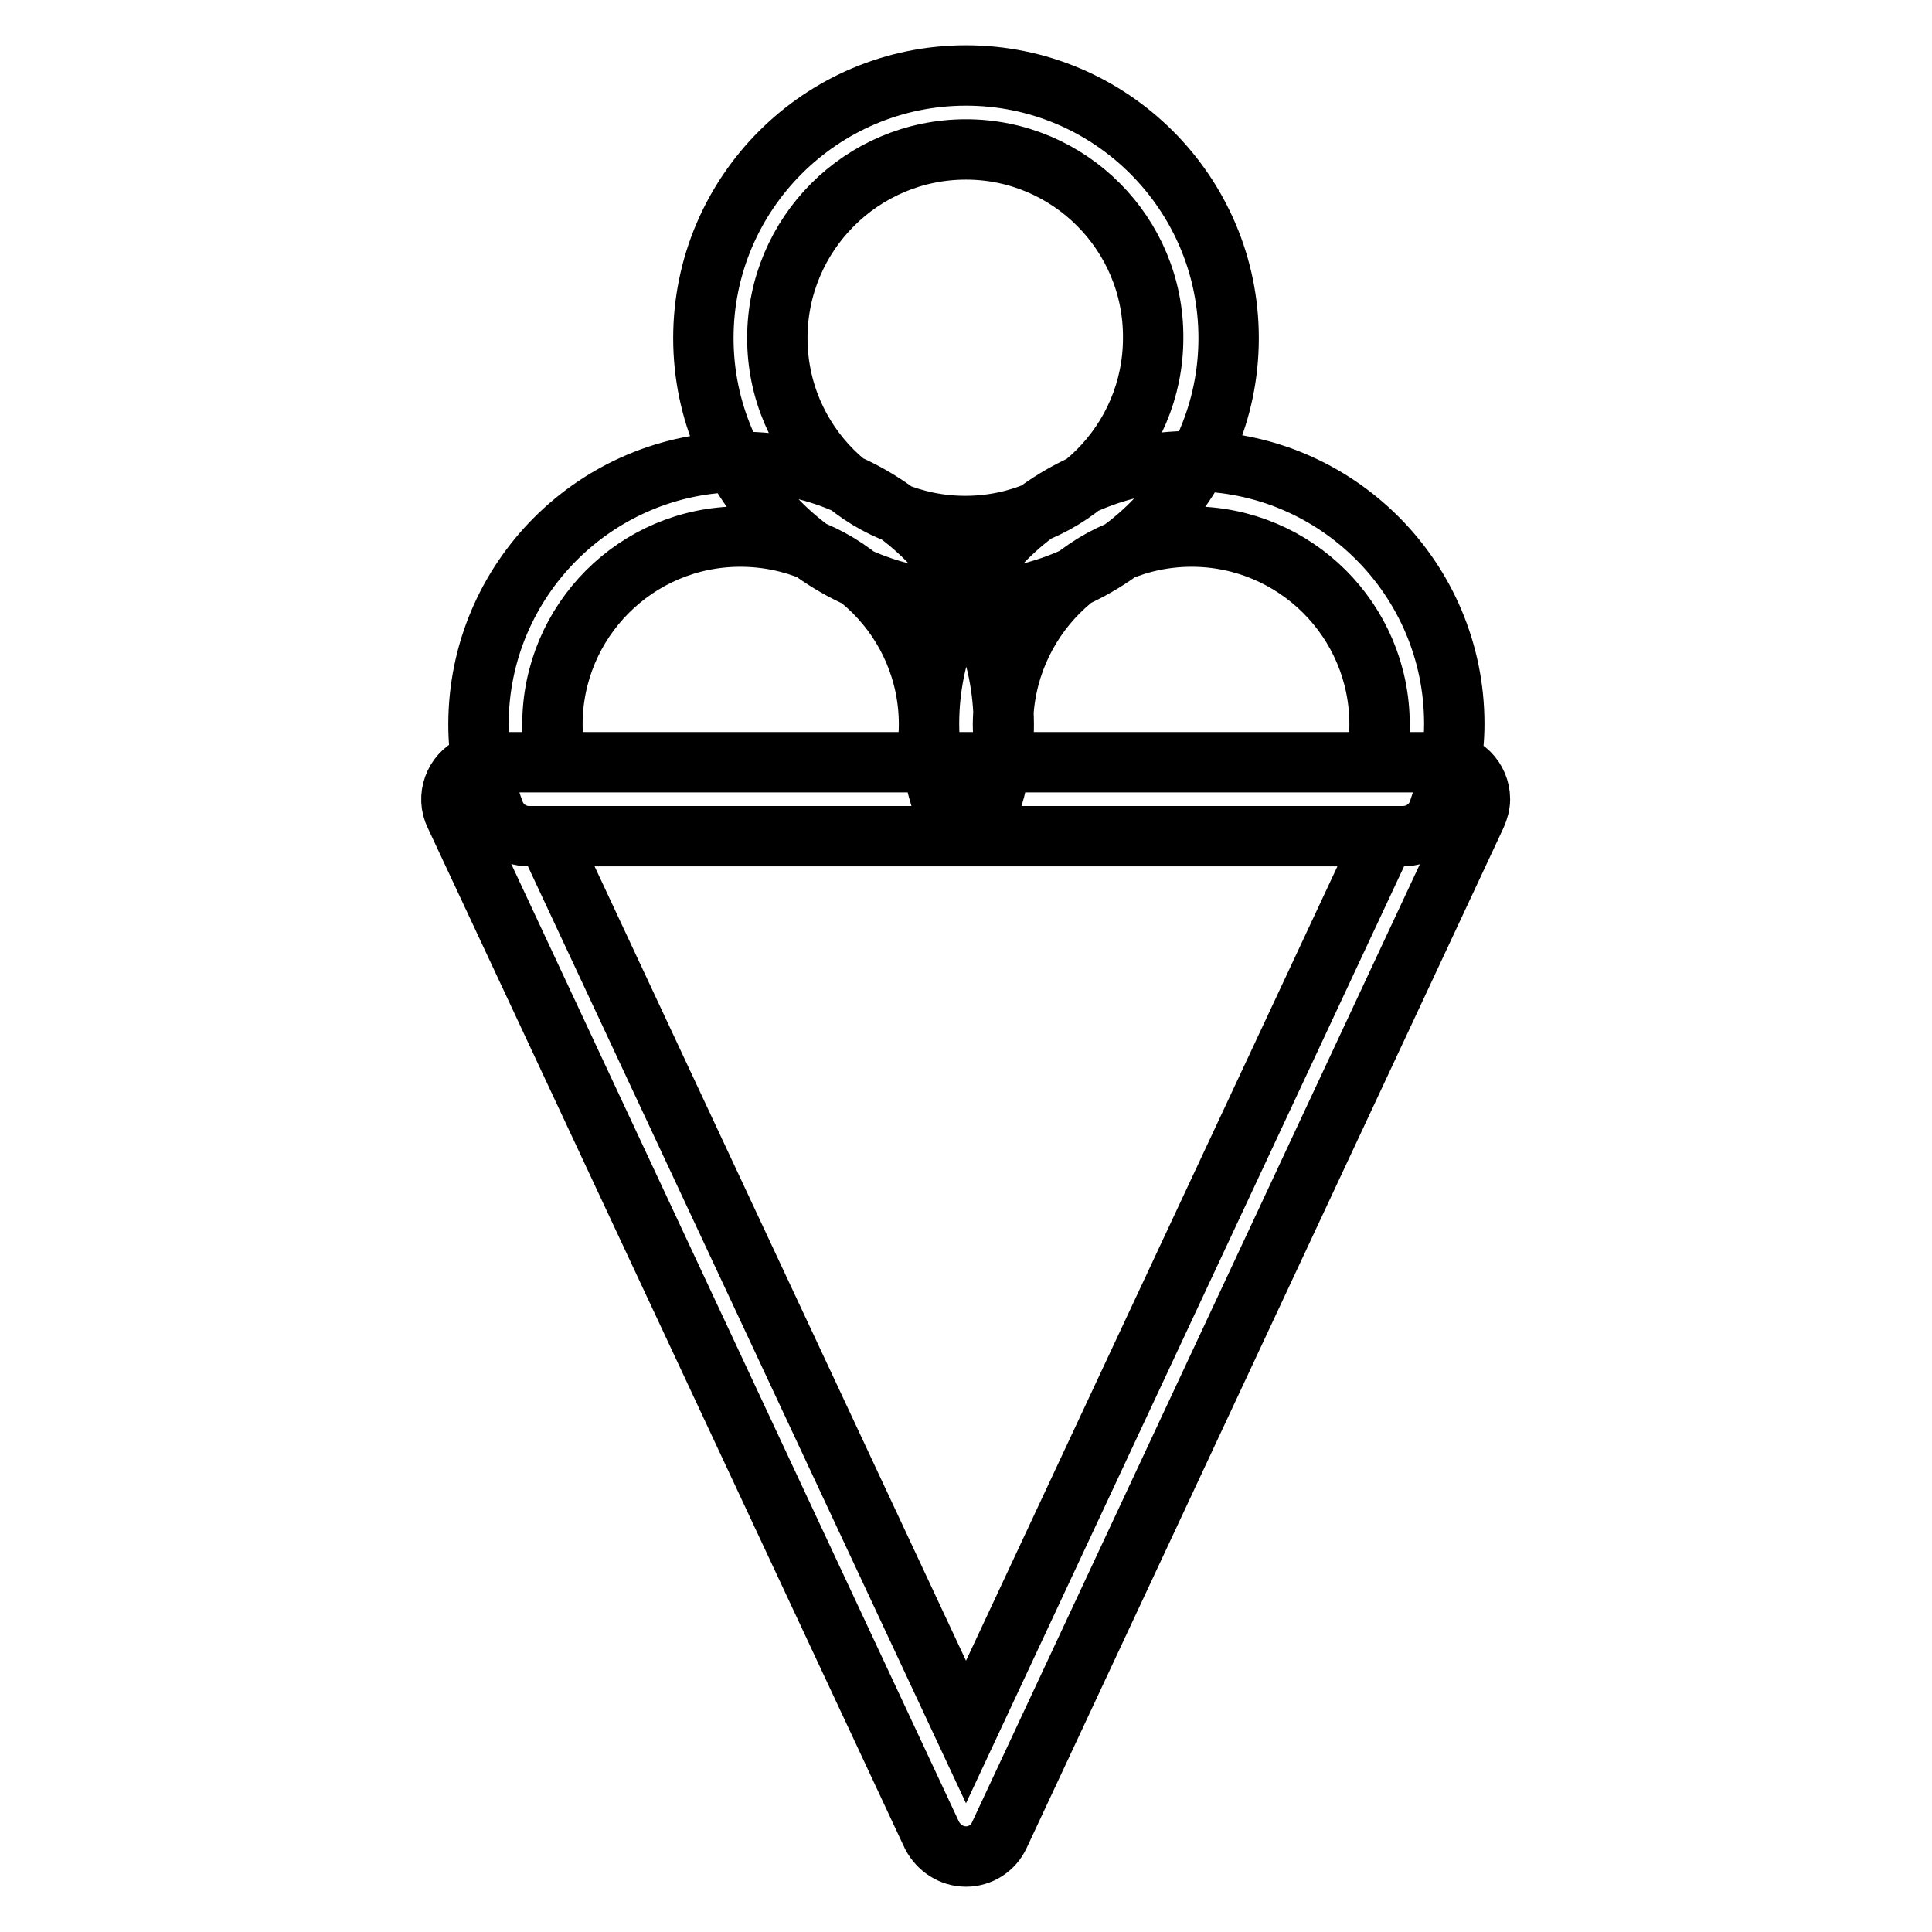 <?xml version="1.0" encoding="utf-8"?>
<!-- Svg Vector Icons : http://www.onlinewebfonts.com/icon -->
<!DOCTYPE svg PUBLIC "-//W3C//DTD SVG 1.1//EN" "http://www.w3.org/Graphics/SVG/1.1/DTD/svg11.dtd">
<svg version="1.1" xmlns="http://www.w3.org/2000/svg" xmlns:xlink="http://www.w3.org/1999/xlink" x="0px" y="0px" viewBox="0 0 256 256" enable-background="new 0 0 256 256" xml:space="preserve">
<g> <path stroke-width="8" fill-opacity="0" stroke="#000000"  d="M128,246c-1.9,0-3.6-1.1-4.5-2.8L60.3,108c-1.2-2.4-0.1-5.4,2.3-6.5c0.7-0.3,1.4-0.5,2.1-0.5h126.5 c2.7,0,4.9,2.2,4.9,4.9c0,0.7-0.2,1.4-0.5,2.1l-63.2,135.2C131.6,244.9,129.9,246,128,246z M72.5,110.8L128,229.5l55.5-118.7H72.5z  M128,79.6c-19.2,0-34.8-15.6-34.8-34.8C93.2,25.6,108.8,10,128,10c19.2,0,34.8,15.6,34.8,34.8C162.8,64,147.2,79.6,128,79.6z  M128,19.8C114.2,19.8,103,31,103,44.8c0,13.8,11.2,24.9,24.9,24.9c13.8,0,24.9-11.2,24.9-24.9C152.9,31,141.7,19.8,128,19.8z  M126.2,110.8H70.1c-2.1,0-3.9-1.3-4.6-3.2c-1.4-3.7-2.1-7.7-2.1-11.6c0-19.2,15.6-34.8,34.8-34.8c19.2,0,34.8,15.6,34.8,34.8 c0,3.8-0.7,7.6-2.1,11.6C130.1,109.5,128.2,110.8,126.2,110.8z M73.8,101h48.7c0.4-1.7,0.6-3.4,0.6-5c0-13.8-11.2-24.9-25-24.9 c-13.8,0-24.9,11.2-24.9,24.9C73.2,97.6,73.4,99.3,73.8,101z M185.9,110.8h-56.1c-2.1,0-3.9-1.3-4.6-3.3c-1.4-4-2.1-7.8-2.1-11.6 c0-19.2,15.6-34.8,34.8-34.8c19.2,0,34.8,15.6,34.8,34.8c0,3.8-0.7,7.6-2.1,11.6C189.9,109.5,188,110.8,185.9,110.8L185.9,110.8z  M133.5,101h48.7c0.4-1.7,0.6-3.4,0.6-5c0-13.8-11.2-24.9-24.9-24.9c-13.8,0-24.9,11.2-25,24.9C132.9,97.6,133.1,99.2,133.5,101z" /></g>
</svg>
